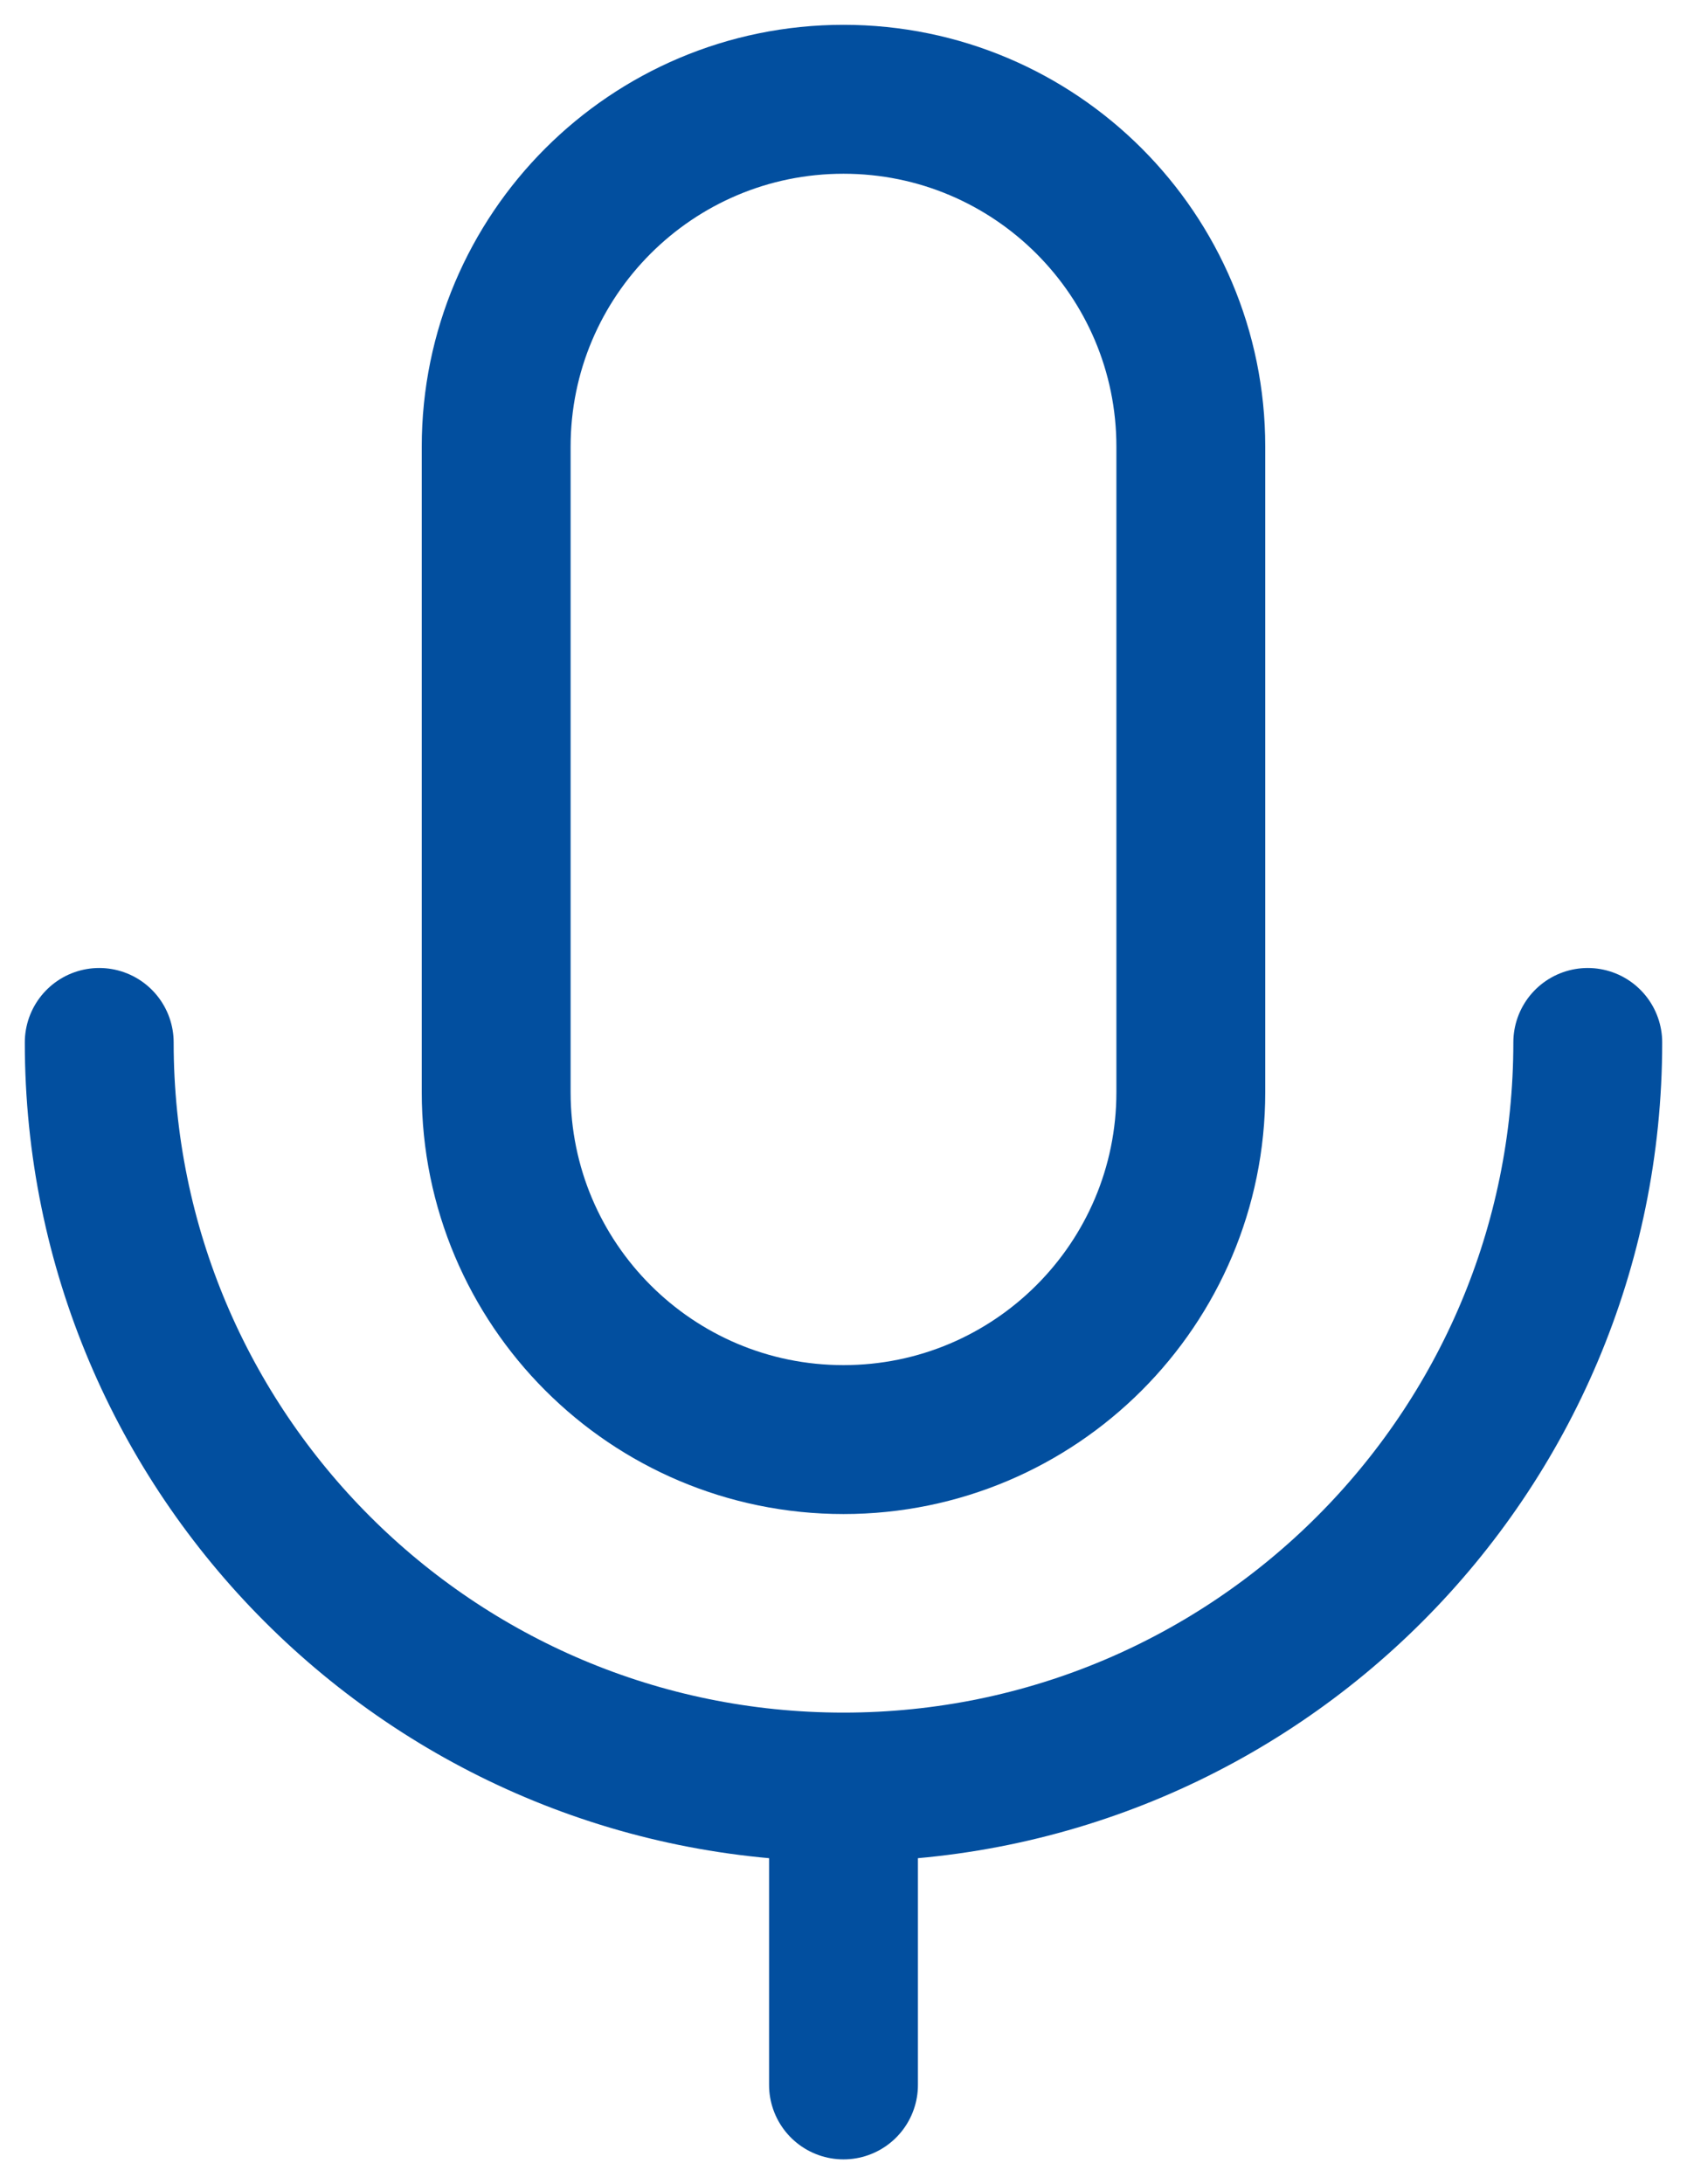 <?xml version="1.0" encoding="UTF-8"?> <svg xmlns="http://www.w3.org/2000/svg" width="34" height="44" viewBox="0 0 34 44" fill="none"><path d="M24 9C24 5.134 20.866 2 17 2C13.134 2 10 5.134 10 9V22C10 25.866 13.134 29 17 29C20.866 29 24 25.866 24 22V9Z" stroke="#024F9F" stroke-width="3" stroke-linejoin="round"></path><path d="M2 21C2 29.284 8.716 36 17 36M17 36C25.284 36 32 29.284 32 21M17 36V42" stroke="#024F9F" stroke-width="3" stroke-linecap="round" stroke-linejoin="round"></path></svg> 